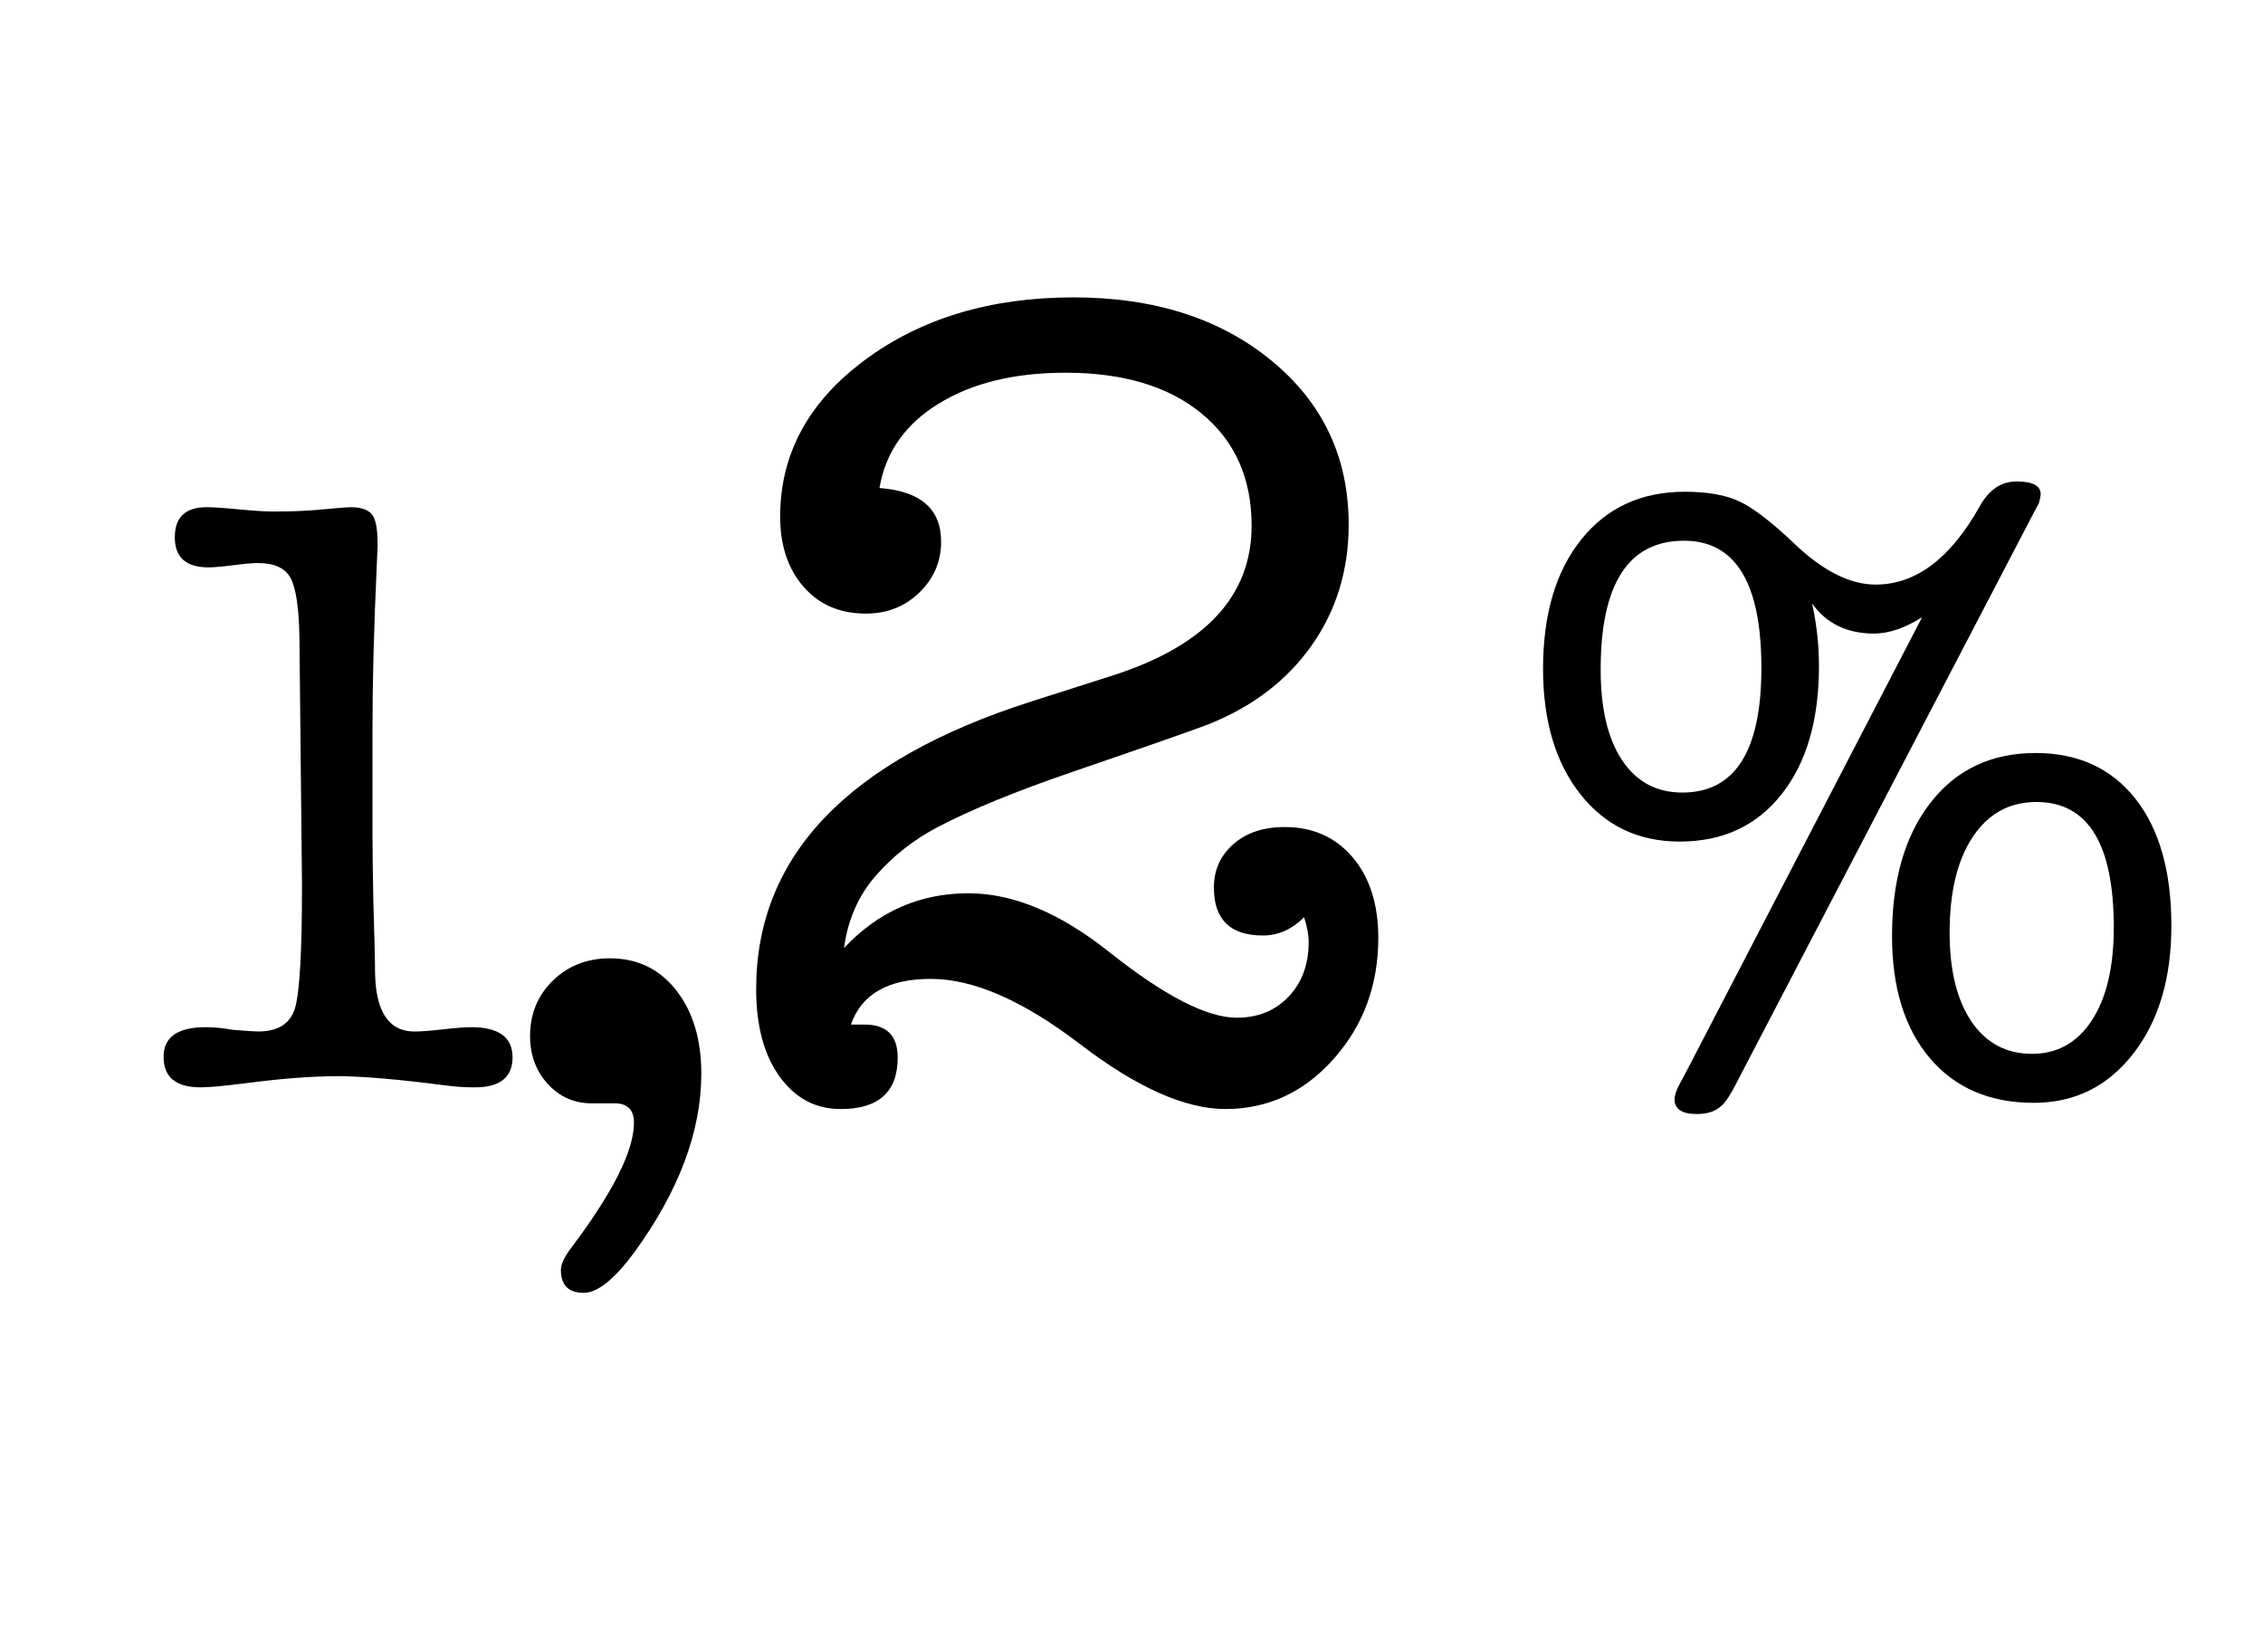 <svg enable-background="new 0 0 1000 730" viewBox="0 0 1000 730" xmlns="http://www.w3.org/2000/svg"><path d="m133.45 391.24-1.14-110.14c-.26-12.91-1.58-21.52-3.99-25.83-2.41-4.3-7.16-6.46-14.24-6.46-2.53 0-6.21.32-11.01.95-4.81.63-8.49.95-11.01.95-9.88 0-14.81-4.43-14.81-13.29s4.68-13.29 14.05-13.29c3.04 0 7.79.32 14.24.95 6.46.63 11.45.95 15 .95 8.1 0 14.81-.25 20.13-.76 7.85-.76 12.66-1.14 14.43-1.14 5.57 0 8.98 1.65 10.25 4.94 1.01 2.28 1.52 6.21 1.52 11.77 0 .76-.13 3.8-.38 9.12-1.27 27.1-1.9 51.65-1.9 73.68v42.92c0 7.85.12 18.36.38 31.52.5 15.95.76 26.46.76 31.52.25 17.47 6.08 26.21 17.47 26.21 2.78 0 6.96-.31 12.53-.95 5.57-.63 9.74-.95 12.53-.95 12.15 0 18.23 4.43 18.23 13.29 0 8.87-5.57 13.29-16.71 13.29-4.31 0-8.36-.26-12.15-.76-21.27-2.78-37.48-4.18-48.62-4.18s-24.82 1.06-41.02 3.17c-9.12 1.17-15.57 1.76-19.37 1.76-10.89 0-16.33-4.49-16.33-13.48 0-8.74 6.2-13.1 18.61-13.1 3.8 0 7.72.38 11.77 1.14 6.08.51 9.88.76 11.39.76 8.86 0 14.3-3.48 16.33-10.44 2.05-6.96 3.06-25 3.06-54.12z"/><path d="m280.14 496.13c0-5.72-2.86-8.58-8.58-8.58h-10.09c-7.74 0-14.21-2.86-19.42-8.58-5.22-5.71-7.82-12.78-7.82-21.19 0-9.75 3.36-17.91 10.09-24.47 6.72-6.56 15.13-9.84 25.22-9.84 12.11 0 21.86 4.71 29.26 14.12 7.39 9.42 11.1 21.69 11.1 36.83 0 25.55-9.92 51.96-29.76 79.2-8.75 11.77-16.14 17.66-22.2 17.66-6.73 0-10.09-3.37-10.09-10.09 0-2.36 1.34-5.38 4.04-9.08 18.83-24.88 28.25-43.54 28.25-55.98z"/><path d="m386.83 387.16c-7.57 8.75-12.19 19.34-13.87 31.78 15.13-16.14 33.46-24.21 54.99-24.21 19.84 0 40.69 8.75 62.55 26.23 24.21 19.17 42.88 28.75 56 28.75 9.41 0 17.06-3.11 22.95-9.33 5.88-6.22 8.83-14.2 8.83-23.96 0-3.36-.68-7.06-2.02-11.1-5.38 5.38-11.44 8.07-18.16 8.07-14.46 0-21.69-7.06-21.69-21.19 0-7.73 2.85-14.12 8.58-19.17 5.71-5.04 13.28-7.57 22.7-7.57 12.44 0 22.45 4.46 30.02 13.37 7.57 8.92 11.35 20.77 11.35 35.56 0 20.86-6.56 38.68-19.67 53.47s-29.09 22.2-47.92 22.2c-17.83 0-39.27-9.58-64.32-28.75-25.06-19.17-47-28.75-65.83-28.75-18.84 0-30.61 6.73-35.31 20.18h6.05c9.75 0 14.63 4.88 14.63 14.63 0 15.13-8.41 22.7-25.22 22.7-11.1 0-20.1-4.79-26.99-14.38-6.9-9.58-10.34-22.45-10.34-38.59 0-58.85 40.52-101.22 121.58-127.12l36.32-11.6c40.69-13.12 61.04-35.14 61.04-66.08 0-20.85-7.31-37.33-21.94-49.44s-34.73-18.16-60.28-18.16c-22.54 0-41.2 4.54-56 13.62s-23.54 21.53-26.23 37.33c18.16 1.35 27.24 9.25 27.24 23.71 0 8.75-3.2 16.23-9.58 22.45-6.39 6.23-14.3 9.33-23.71 9.33-11.44 0-20.6-3.95-27.49-11.85-6.9-7.9-10.34-18.24-10.34-31.02 0-27.57 12.44-50.61 37.33-69.11 24.88-18.49 55.66-27.75 92.32-27.75 35.64 0 64.82 9.33 87.52 28s34.05 42.8 34.05 72.39c0 20.18-5.47 38.01-16.4 53.47-10.93 15.47-26.15 27.08-45.65 34.81-6.05 2.36-26.23 9.42-60.54 21.19-24.55 8.41-44.23 16.48-59.02 24.21-10.8 5.71-19.96 12.94-27.53 21.68z"/><path d="m745.29 473.28 104.07-200.54c-7.6 4.81-14.69 7.22-21.27 7.22-11.9 0-21.02-4.43-27.35-13.29 2.02 9.12 3.04 18.36 3.04 27.73 0 23.8-5.51 42.67-16.52 56.59-11.01 13.93-26.02 20.89-45.01 20.89-18.23 0-32.85-6.96-43.87-20.89-11.01-13.92-16.52-32.41-16.52-55.45 0-24.05 5.63-43.11 16.9-57.16 11.26-14.05 26.52-21.08 45.77-21.08 10.12 0 18.23 1.46 24.31 4.37s14.05 9.06 23.93 18.42c12.66 12.15 24.69 18.23 36.08 18.23 17.72 0 33.04-11.52 45.96-34.56 4.05-7.34 9.5-11.01 16.33-11.01 7.09 0 10.63 1.9 10.63 5.7 0 .51-.25 1.77-.76 3.8l-3.42 6.46-129.89 249.13c-2.79 5.57-5.07 9.12-6.84 10.63-2.53 2.53-6.21 3.8-11.01 3.8-6.59 0-9.88-2.15-9.88-6.46 0-1.77.76-4.05 2.28-6.84zm33.05-178.13c0-37.47-11.39-56.21-34.18-56.21-24.56 0-36.84 18.99-36.84 56.97 0 17.22 3.16 30.57 9.5 40.07 6.33 9.5 15.19 14.24 26.59 14.24 23.28 0 34.93-18.35 34.93-55.07zm57.73 118.5c0-24.81 5.7-44.5 17.09-59.06s26.83-21.84 46.34-21.84c18.73 0 33.42 6.71 44.06 20.13 10.63 13.42 15.95 32.16 15.95 56.21 0 23.3-5.64 42.16-16.9 56.59-11.27 14.43-25.89 21.65-43.87 21.65-19.5 0-34.82-6.59-45.96-19.75-11.15-13.16-16.71-31.14-16.71-53.93zm97.99-3.8c0-36.97-11.39-55.45-34.18-55.45-11.91 0-21.27 5.13-28.11 15.38s-10.25 24.37-10.25 42.35c0 16.71 3.23 29.81 9.68 39.31 6.46 9.5 15.38 14.24 26.78 14.24 11.14 0 19.94-4.94 26.4-14.81 6.45-9.87 9.68-23.55 9.68-41.02z"/></svg>